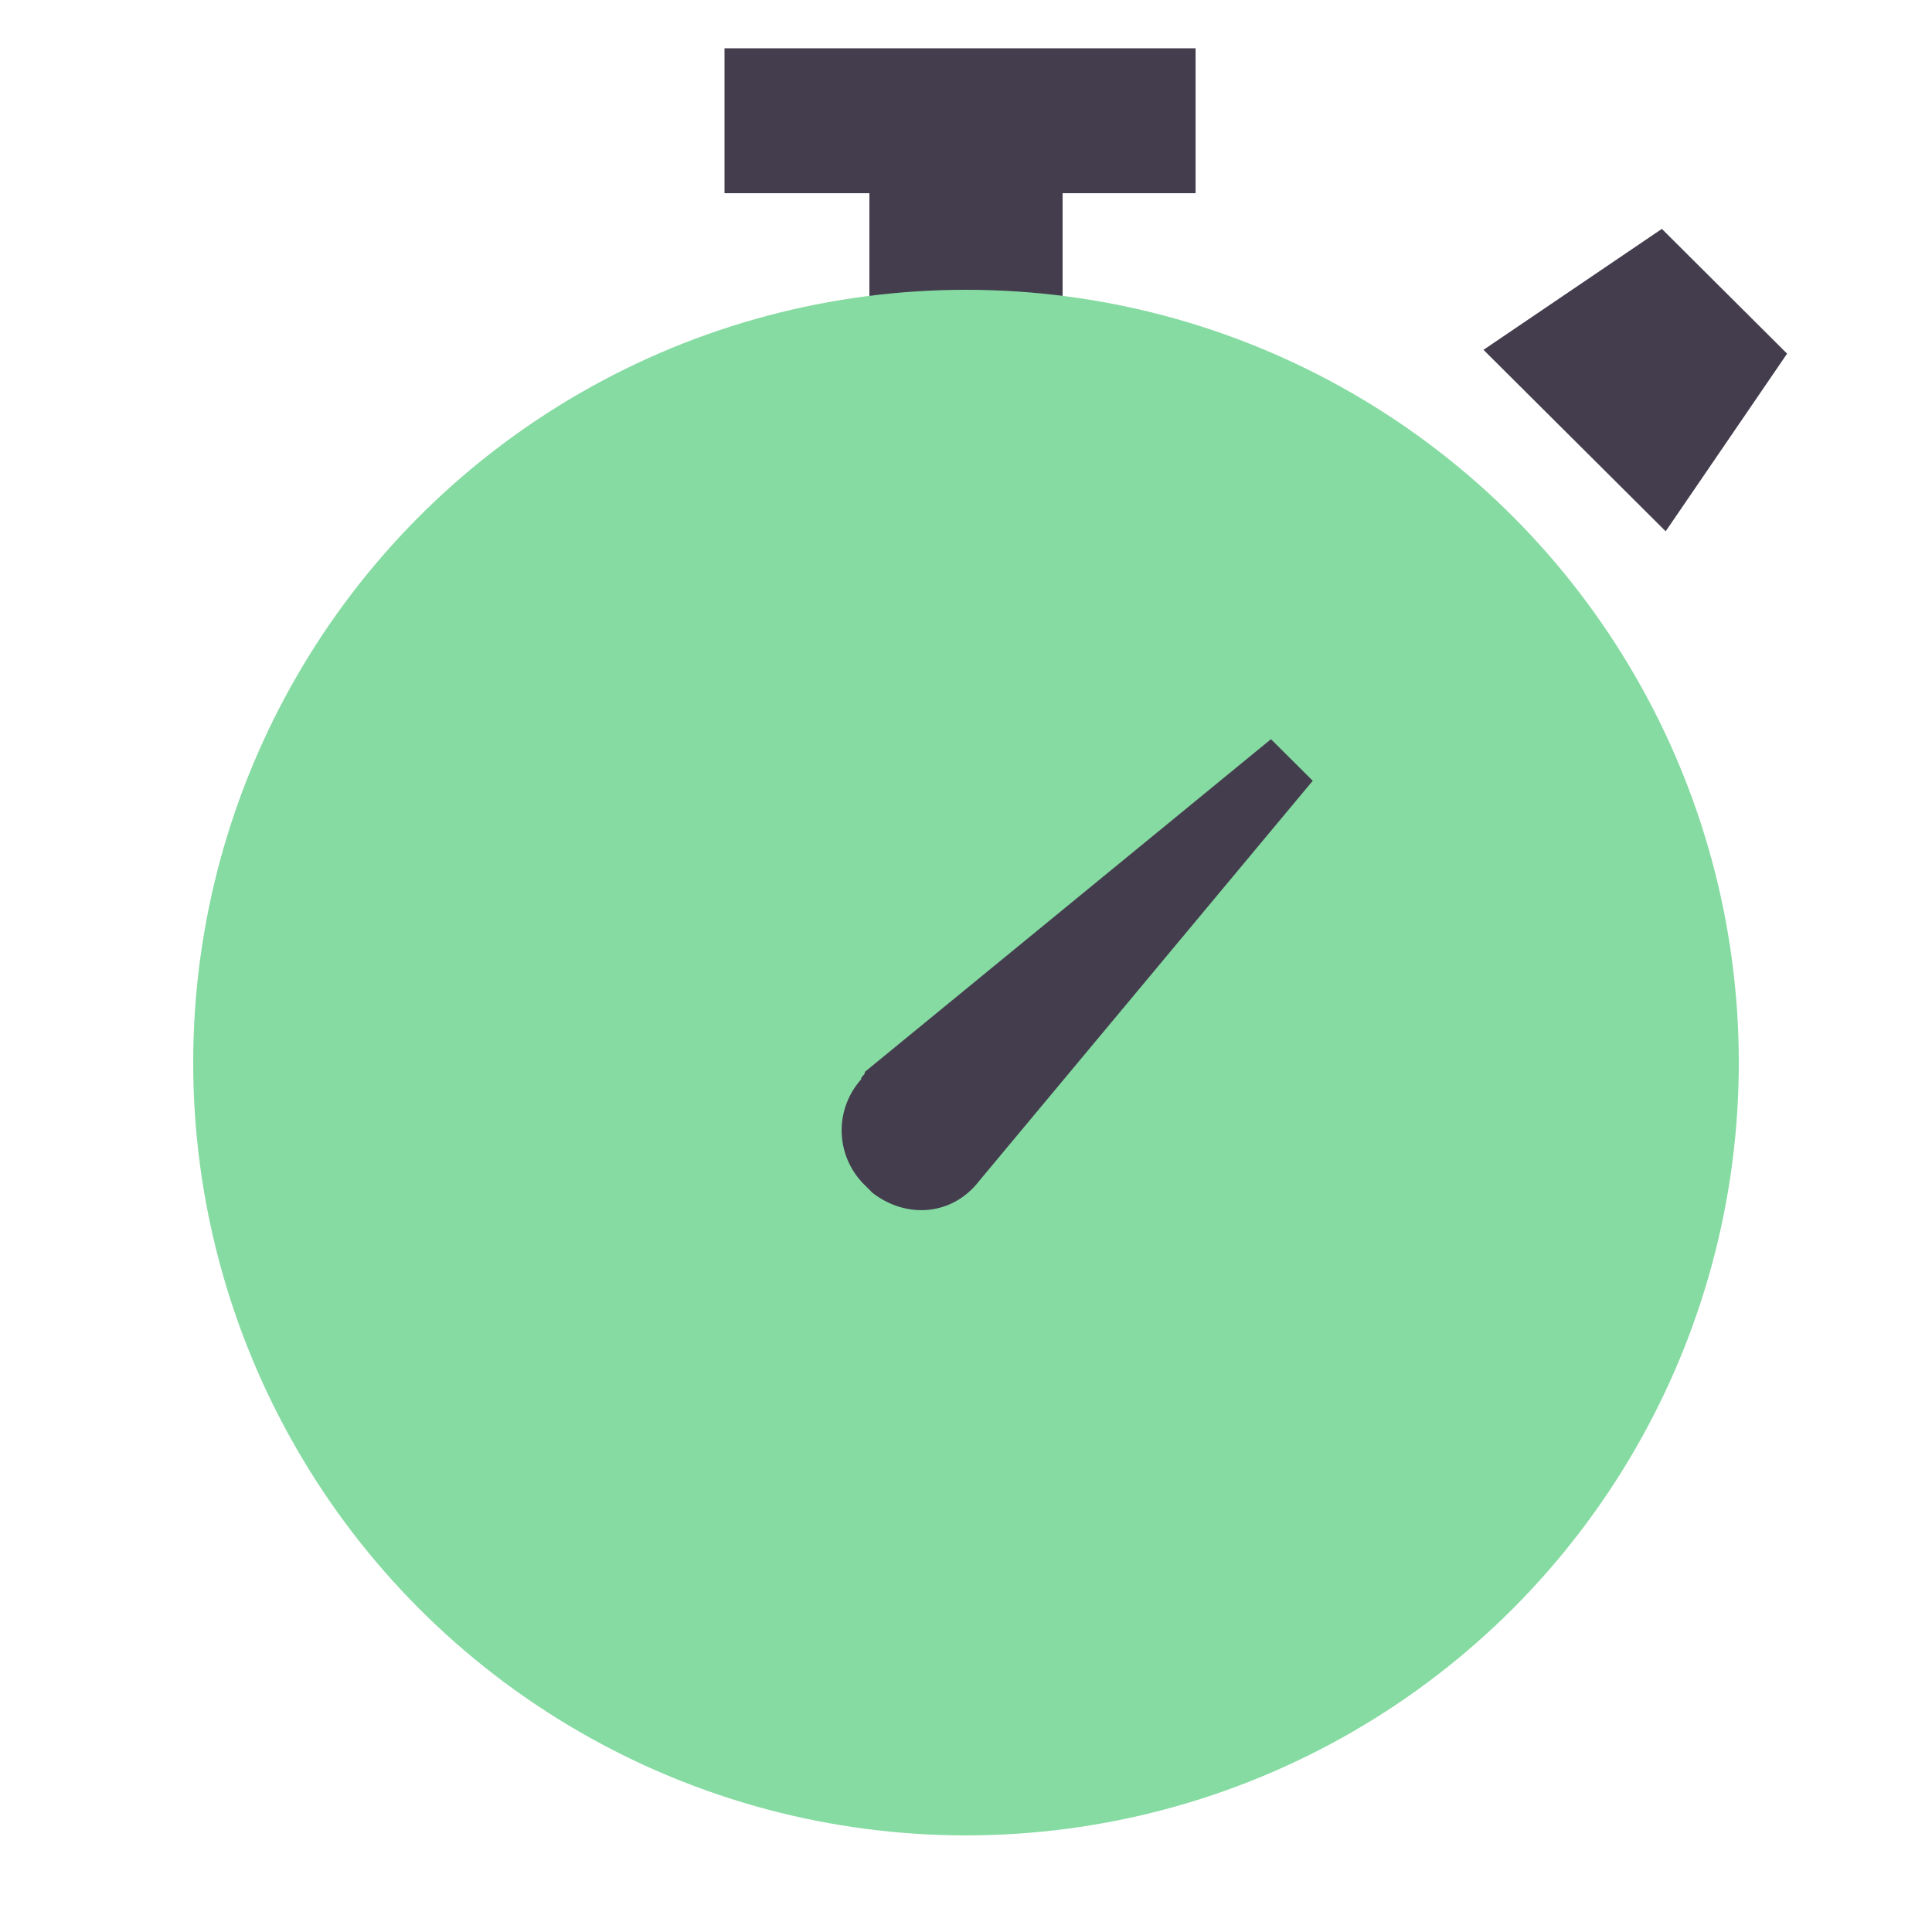 <svg xmlns="http://www.w3.org/2000/svg" width="40" height="40" viewBox="0 0 40 40">
    <g fill="none" fill-rule="evenodd">
        <path d="M0 0h40v40H0z"/>
        <g transform="translate(4 1)">
            <path fill="#443D4E" fill-rule="nonzero" d="M14 3v2.696h4V3h2.753V0H11v3h3z"/>
            <circle cx="16" cy="21" r="16" fill="#86DBA2"/>
            <path fill="#443D4E" d="M30.486 10l-3.772-3.757 3.693-2.504L33 6.322z"/>
            <path fill="#443D4E" fill-rule="nonzero" d="M13.907 21.191l8.407-6.887.865.861-6.915 8.296c-.55.704-1.493.782-2.2.235l-.157-.157a1.581 1.581 0 0 1-.078-2.191c0-.078.078-.078.078-.157z"/>
        </g>
    </g>
</svg>

